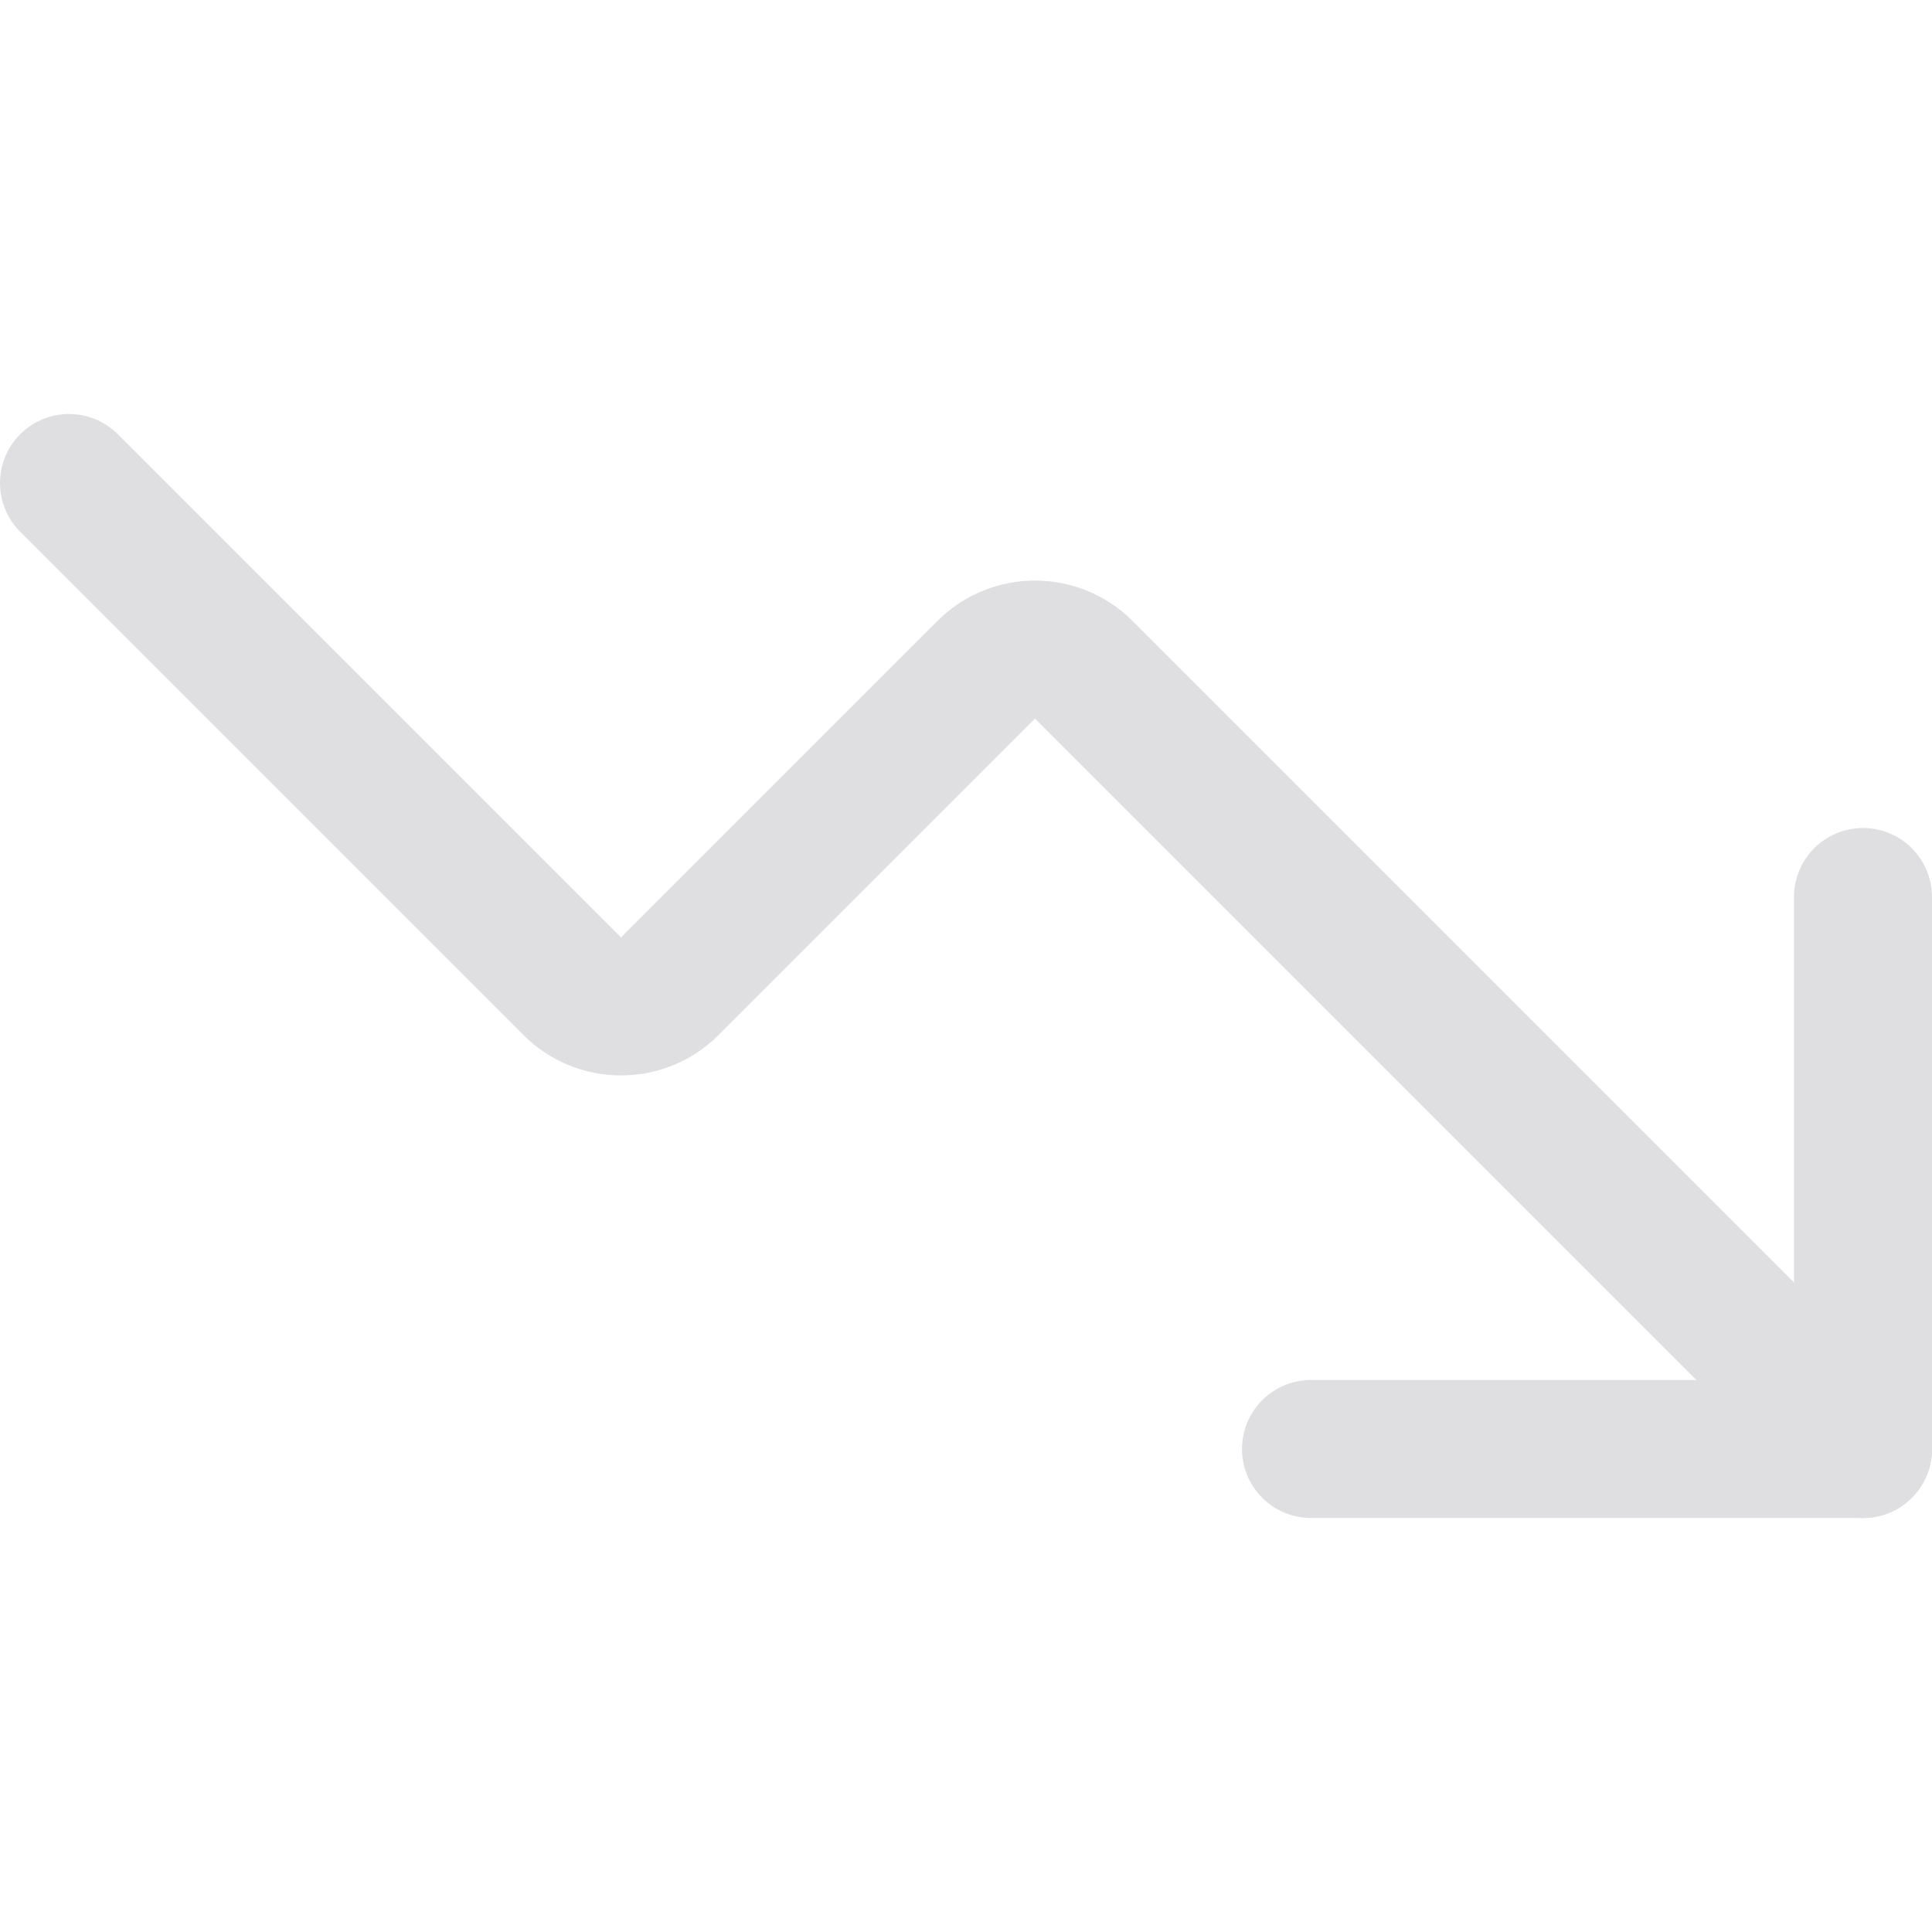 <?xml version="1.0" encoding="UTF-8" standalone="no"?>
<svg xmlns="http://www.w3.org/2000/svg" fill="none" viewBox="0 0 14 14" height="14" width="14" data-data-id="Graph-Arrow-Decrease--Streamline-Core.svg"><desc>Graph Arrow Decrease Streamline Icon: https://streamlinehq.com</desc><g id="graph-arrow-decrease--down-stats-graph-descend-right-arrow"><path id="Vector" stroke="#dfdfe1" stroke-linecap="round" stroke-linejoin="round" d="M9.5 10.5h4v-4" stroke-width="1"></path><path id="Vector_2" stroke="#dfdfe1" stroke-linecap="round" stroke-linejoin="round" d="M13.5 10.5 7.85 4.85c-0.093 -0.092 -0.219 -0.143 -0.35 -0.143 -0.131 0 -0.257 0.051 -0.35 0.143l-2.3 2.3c-0.093 0.092 -0.219 0.143 -0.35 0.143 -0.131 0 -0.257 -0.051 -0.35 -0.143L0.5 3.5" stroke-width="1"></path></g></svg>